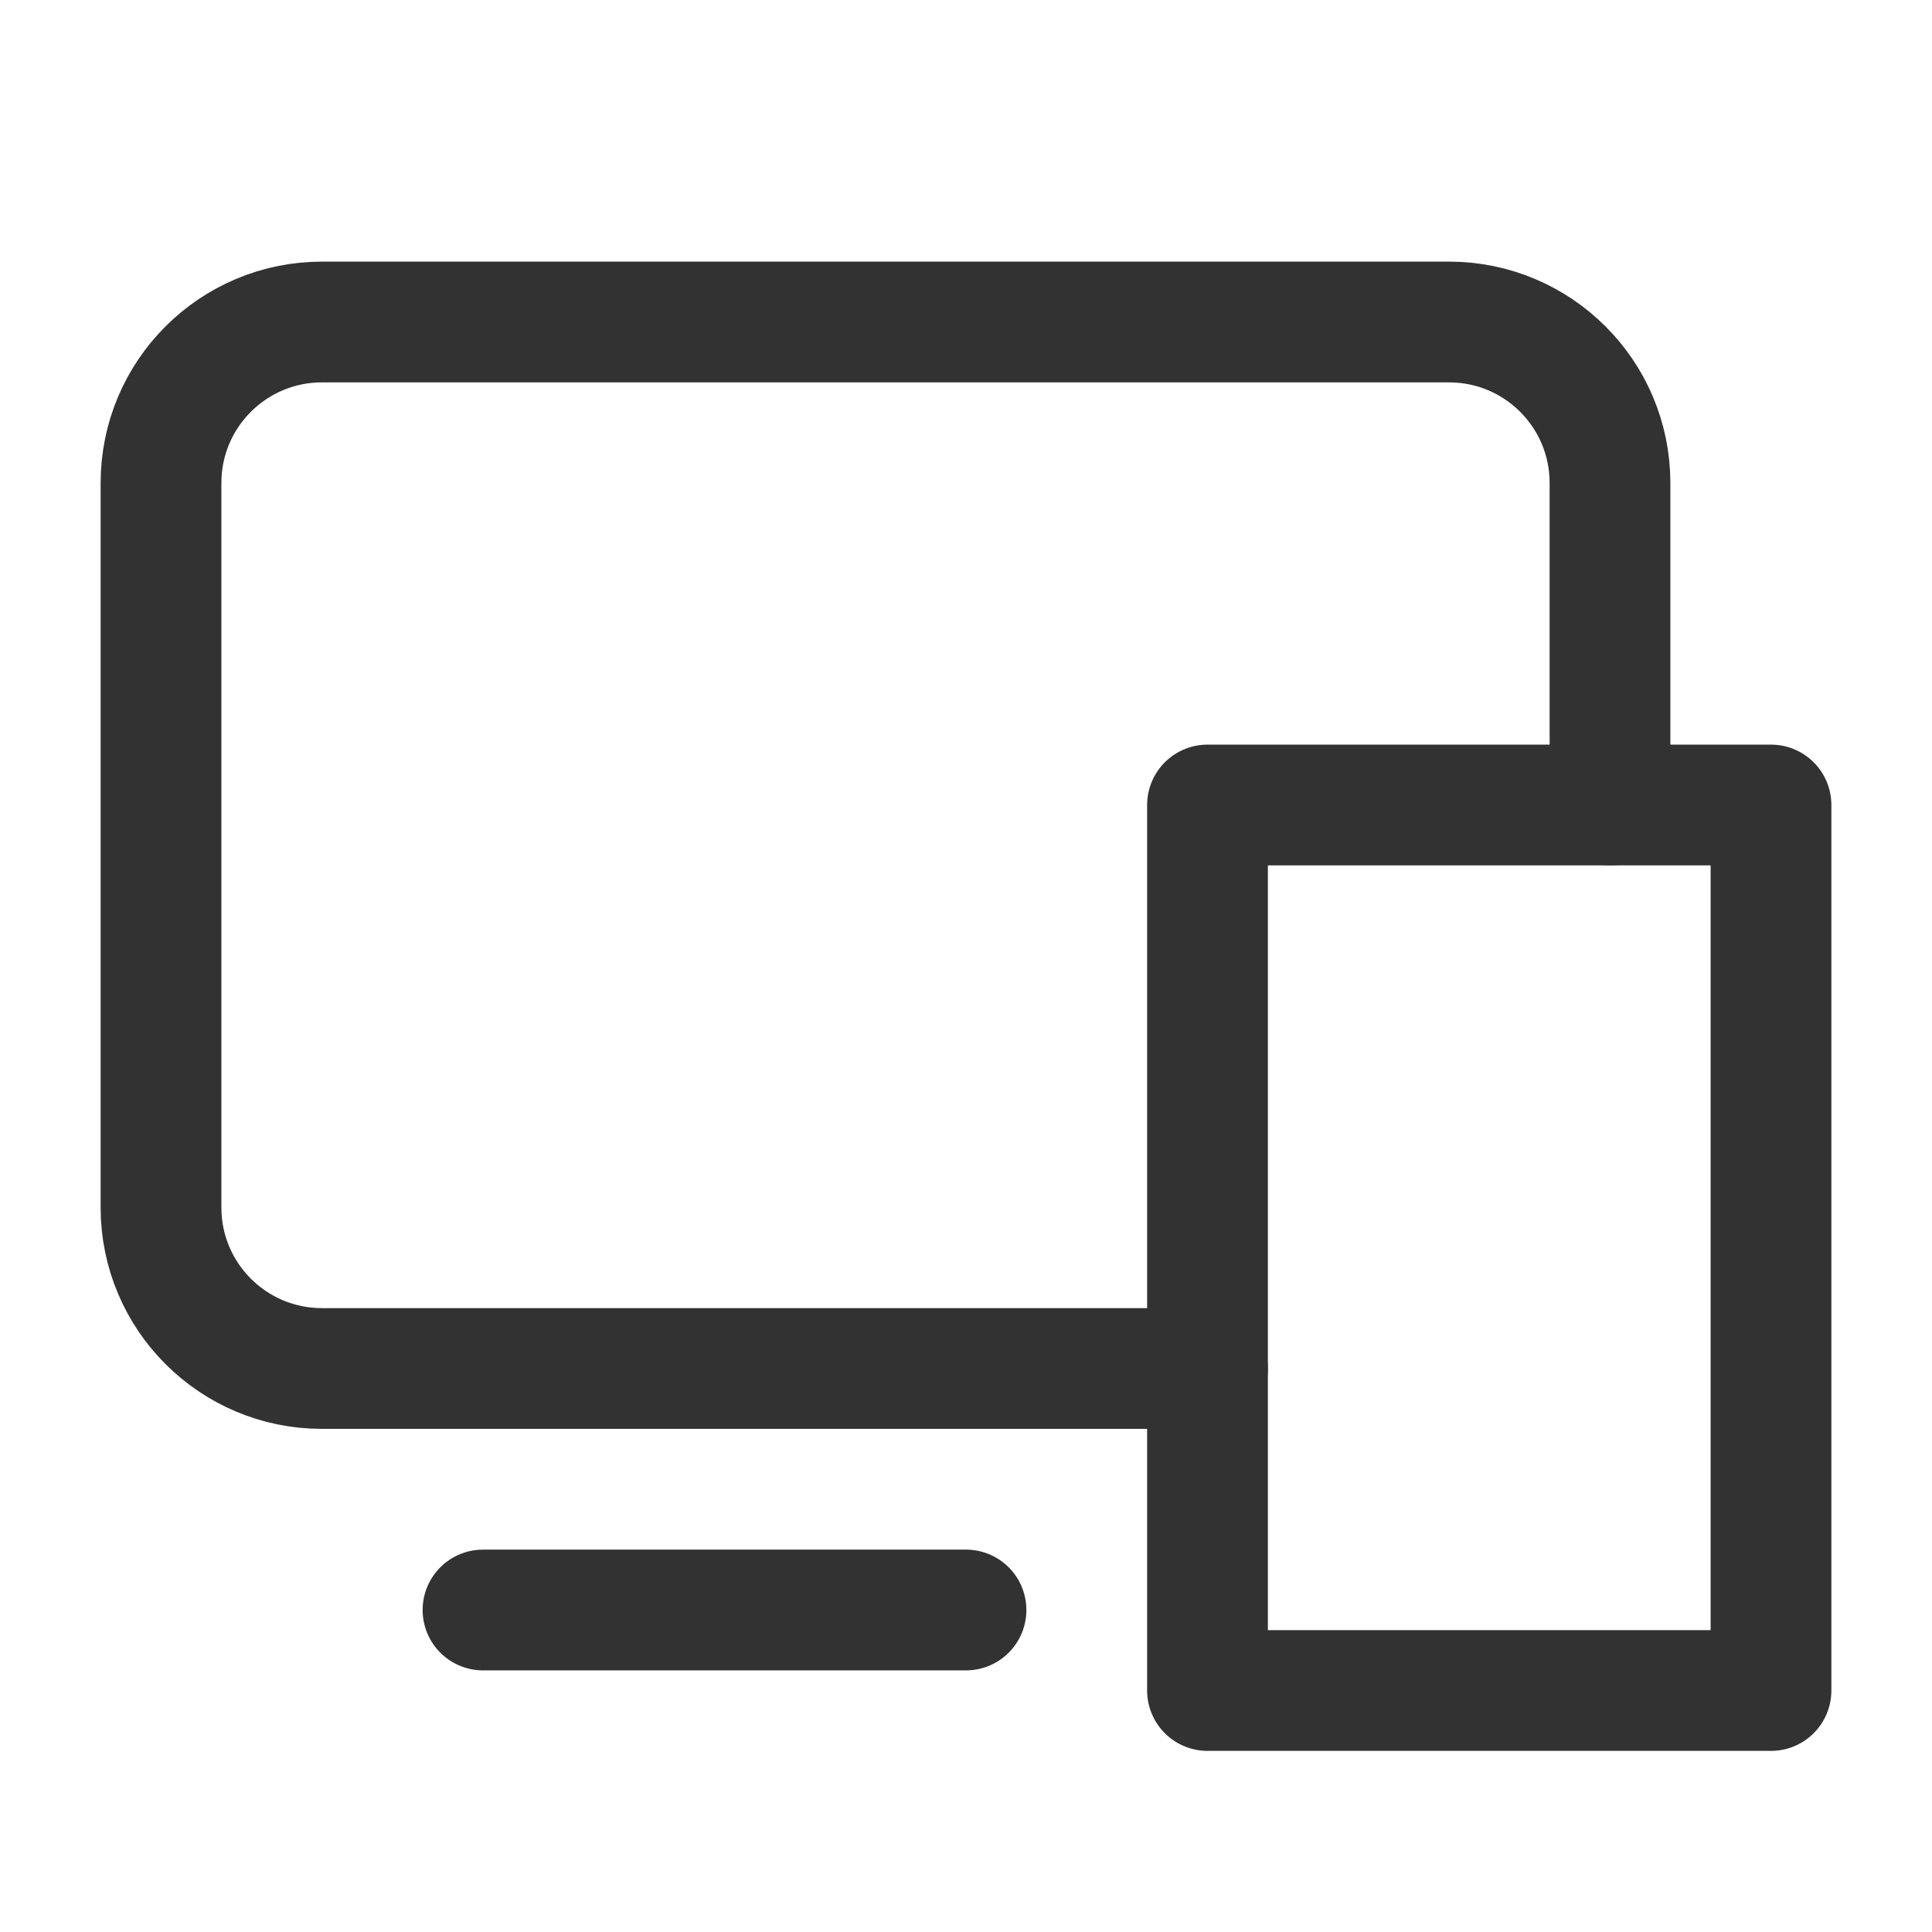 <?xml version="1.0" encoding="UTF-8"?><svg version="1.1" viewBox="0 0 24 24" xmlns="http://www.w3.org/2000/svg" xmlns:xlink="http://www.w3.org/1999/xlink"><g stroke-linecap="round" stroke-width="1.5" stroke="#323232" fill="none" stroke-linejoin="round"><rect width="7" height="11" x="15" y="10" rx=".552" ry="0"></rect><path d="M15 17h-11l-8.74228e-08-3.55271e-15c-1.105-4.82823e-08-2-.895-2-2 0 0 0 0 0 0v-9l2.30926e-14 3.01992e-07c-1.66785e-07-1.105.895-2 2-2h14l-8.74228e-08 1.77636e-15c1.105-4.82823e-08 2 .895 2 2v4"></path><line x1="6" x2="12" y1="20" y2="20"></line></g><rect width="24" height="24" fill="none"></rect></svg>